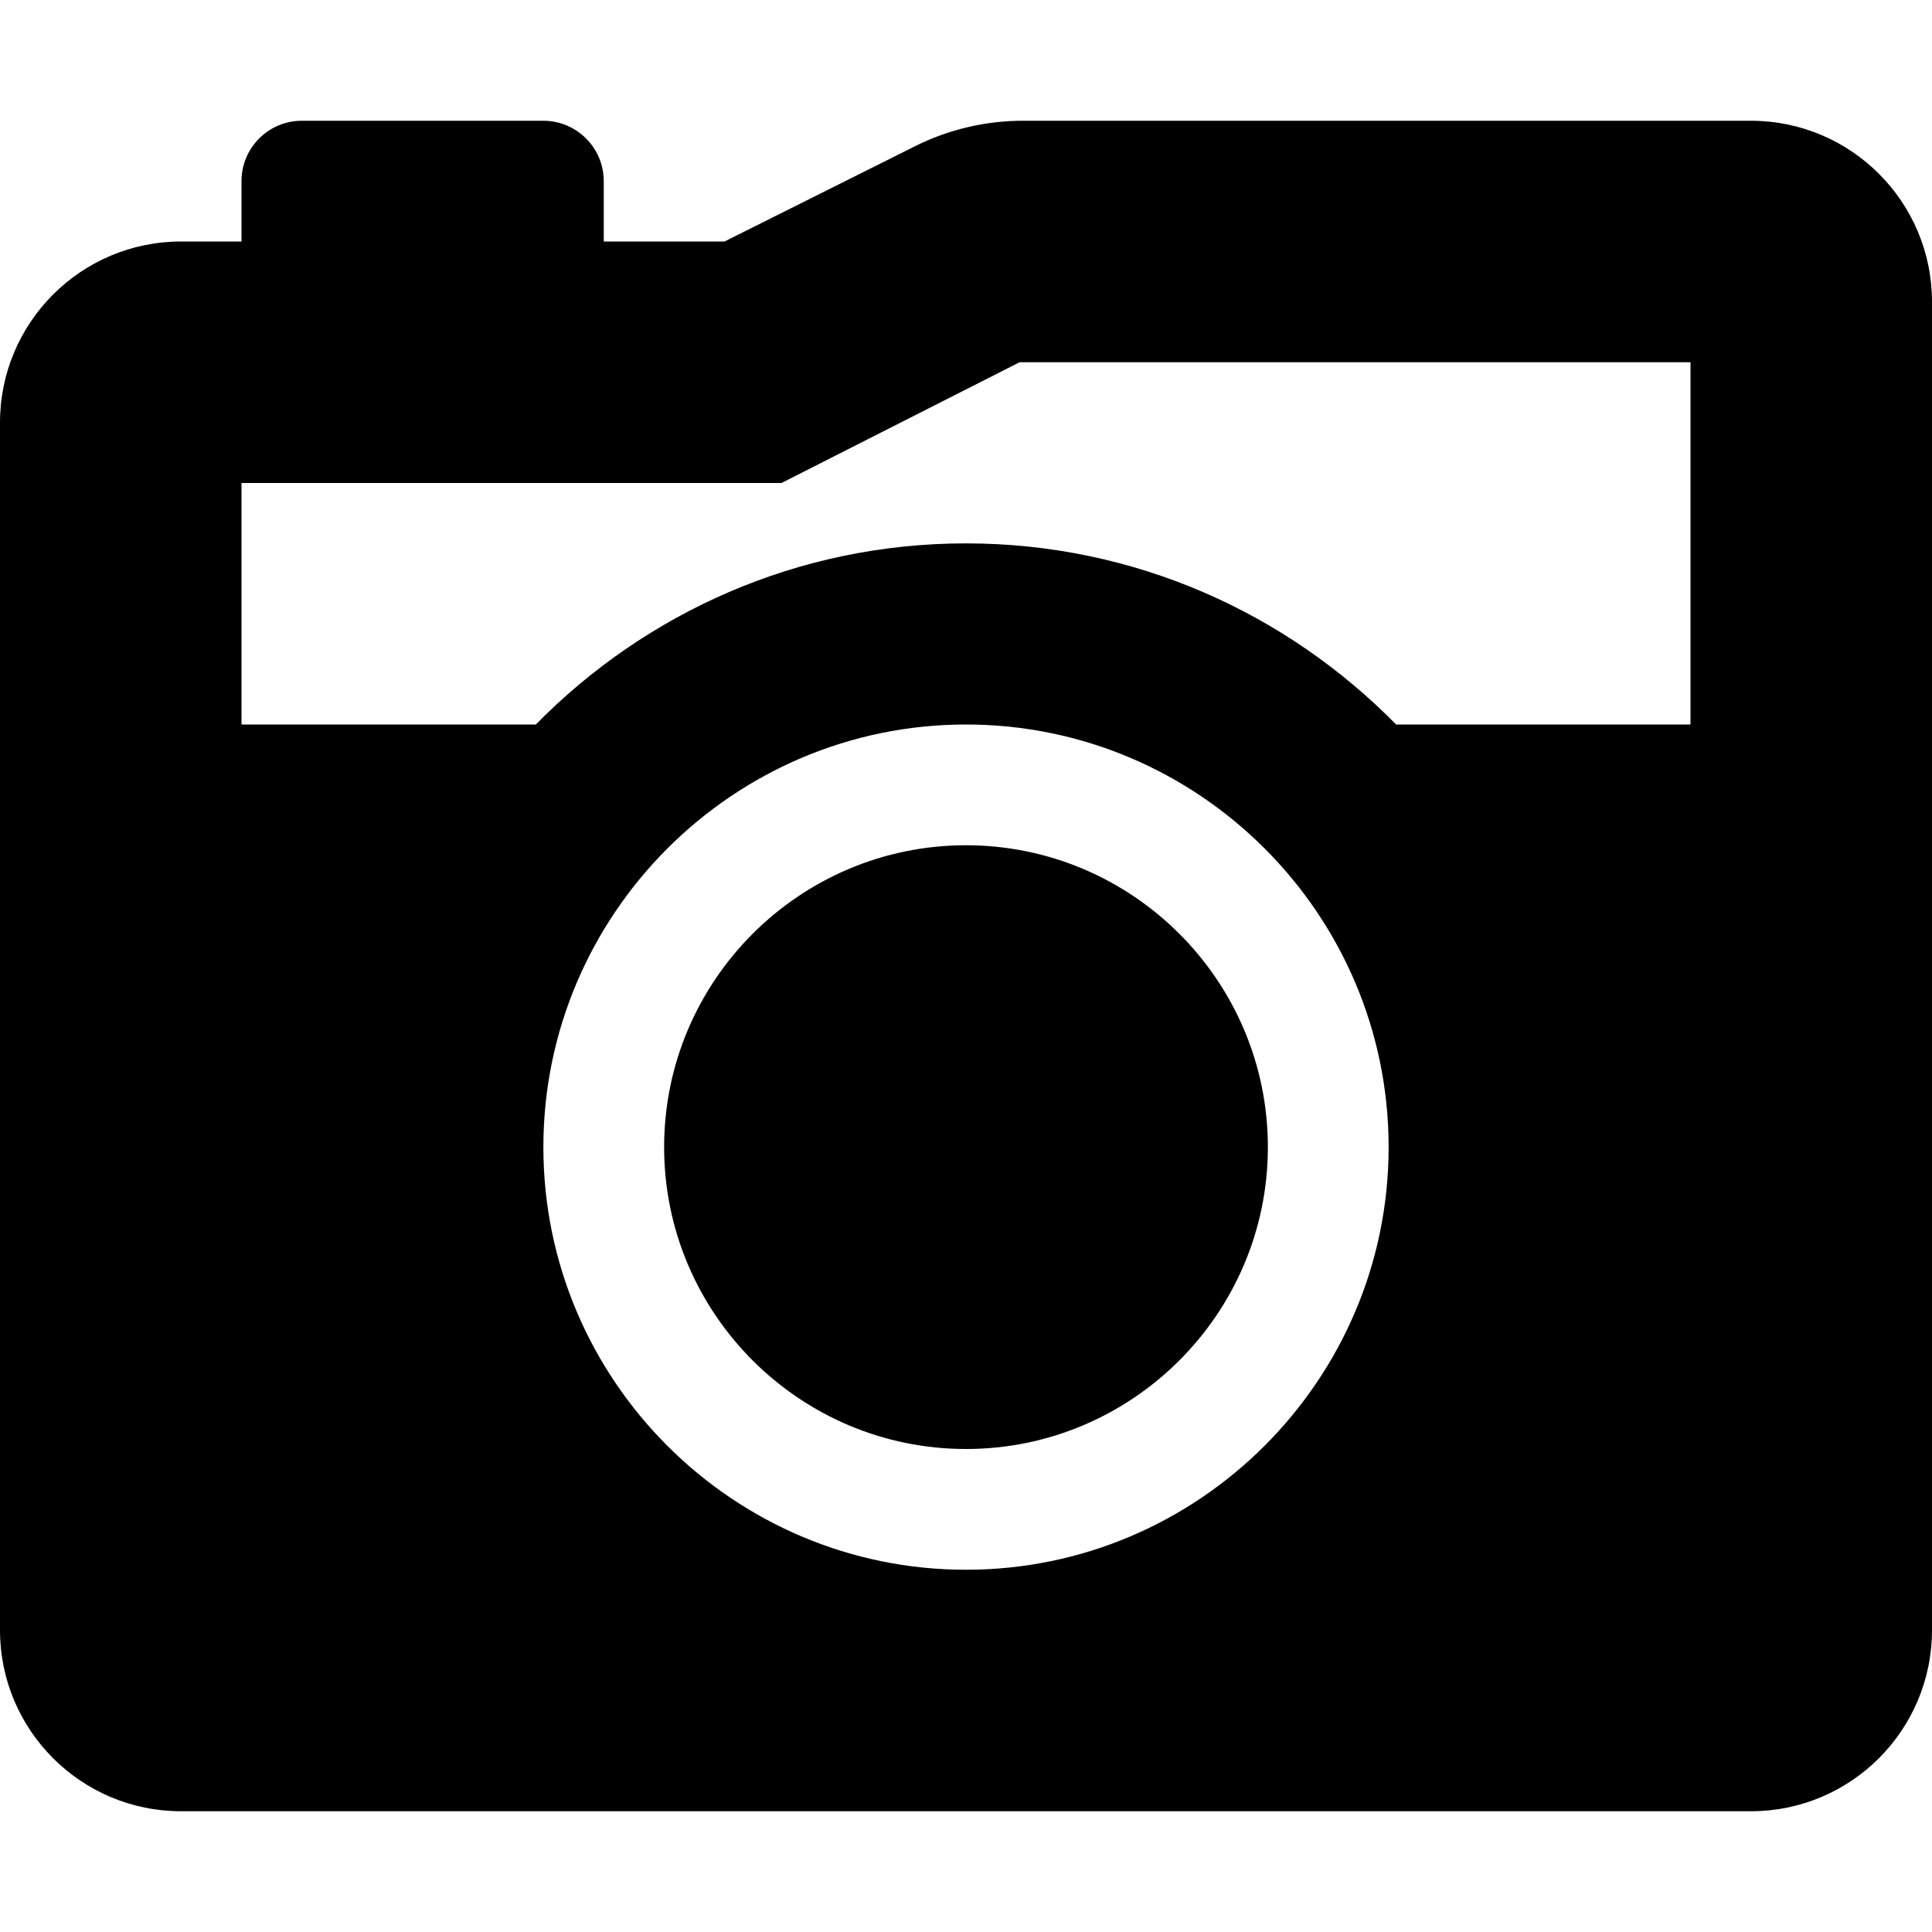 <svg xmlns="http://www.w3.org/2000/svg" viewBox="0 0 512 512"><!--! Font Awesome Free 6.0.0-beta1 by @fontawesome - https://fontawesome.com License - https://fontawesome.com/license/free (Icons: CC BY 4.0, Fonts: SIL OFL 1.1, Code: MIT License) --><path d="M256 224C211.9 224 176 259.9 176 304c0 44.09 35.91 80 80 80s80-35.91 80-80C336 259.9 300.1 224 256 224zM464 32h-192.9c-9.936 0-19.74 2.313-28.62 6.757L192 64H160V48C160 39.16 152.8 32 144 32h-64C71.16 32 64 39.16 64 48V64H48C21.49 64 0 85.49 0 112v320C0 458.5 21.49 480 48 480h416c26.51 0 48-21.49 48-48v-352C512 53.49 490.5 32 464 32zM256 416c-61.73 0-112-50.27-112-112C144 242.3 194.3 192 256 192s112 50.27 112 112C368 365.7 317.7 416 256 416zM448 192h-78.02C340.9 162.4 300.6 144 256 144S171.1 162.4 142 192H64V128h143.1l63.1-32H448V192z"/></svg>